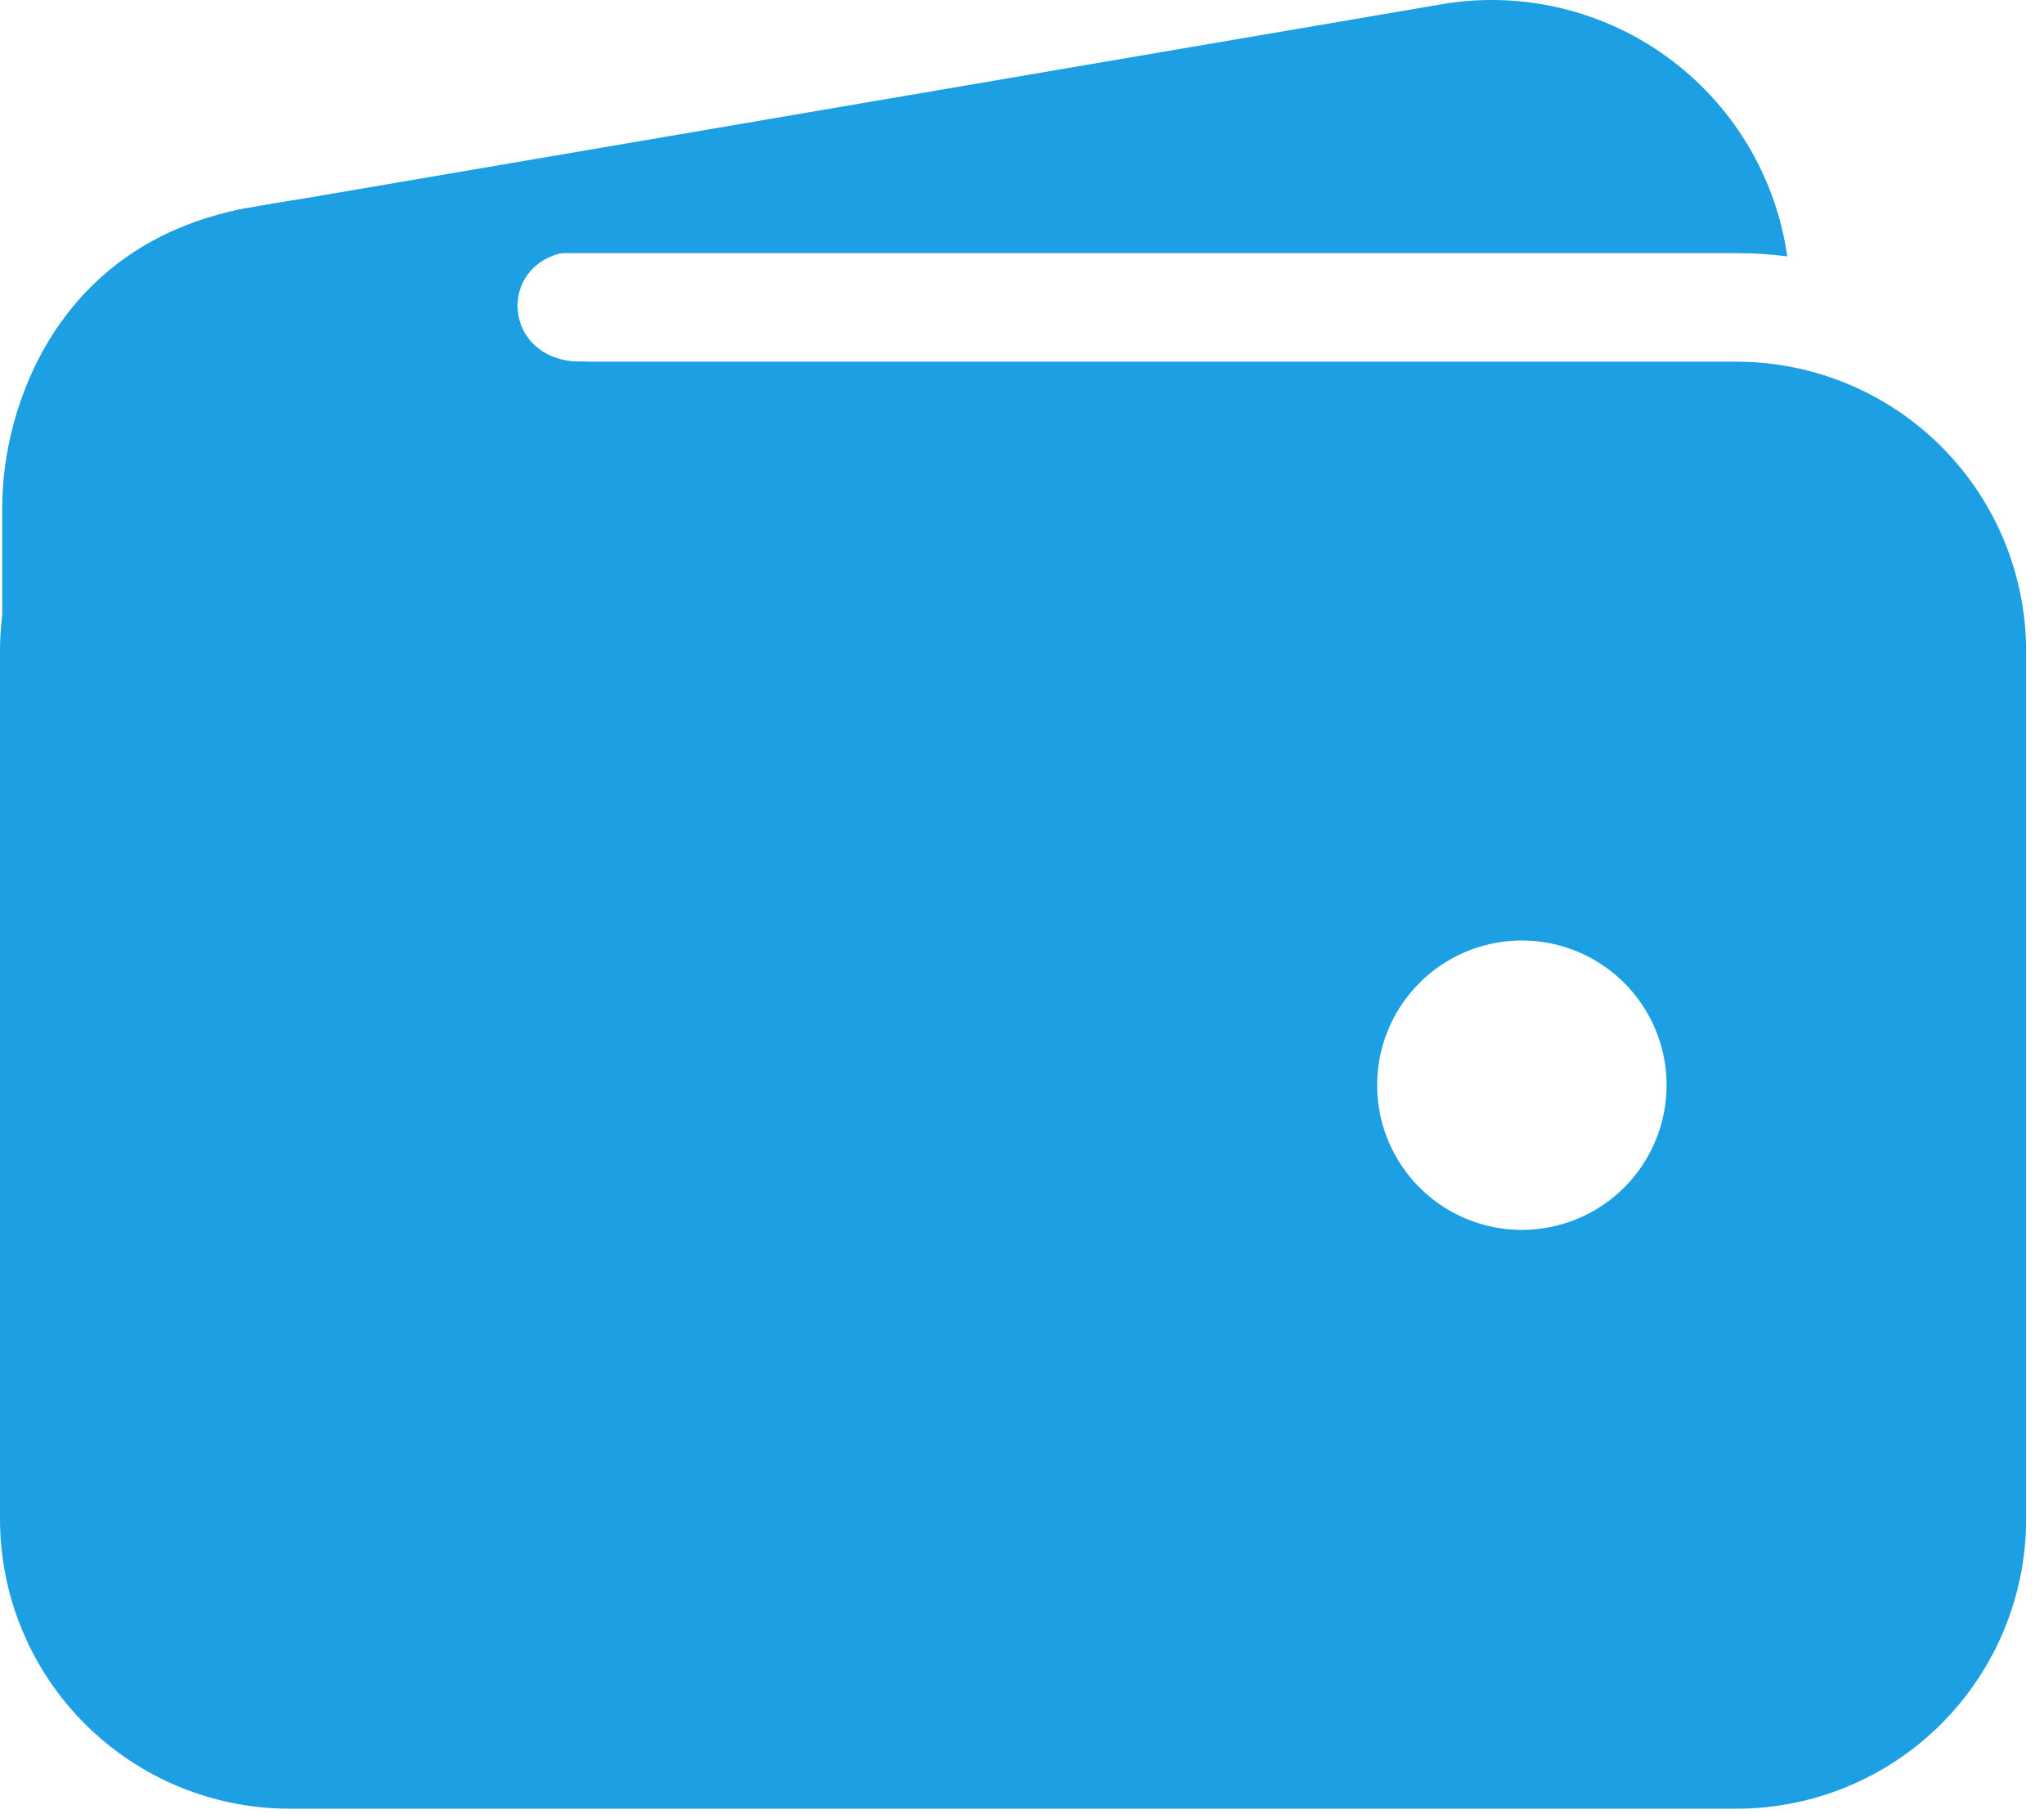 <?xml version="1.0" encoding="UTF-8"?>
<svg xmlns="http://www.w3.org/2000/svg" width="98" height="87" viewBox="0 0 98 87" fill="none">
  <path d="M13.878 12.139H83.266C84.076 12.139 84.886 12.19 85.69 12.293C85.418 10.38 84.76 8.542 83.758 6.89C82.756 5.238 81.43 3.805 79.859 2.68C78.289 1.554 76.507 0.758 74.62 0.339C72.734 -0.079 70.782 -0.111 68.883 0.245L11.818 9.988H11.753C8.171 10.673 4.985 12.7 2.847 15.654C6.068 13.363 9.925 12.134 13.878 12.139Z" fill="#1C9FE3"></path>
  <path d="M83.266 17.343H13.878C10.198 17.347 6.671 18.811 4.069 21.412C1.467 24.014 0.004 27.541 0 31.221V72.854C0.004 76.533 1.467 80.061 4.069 82.662C6.671 85.264 10.198 86.727 13.878 86.731H83.266C86.945 86.727 90.473 85.264 93.074 82.662C95.676 80.061 97.139 76.533 97.144 72.854V31.221C97.139 27.541 95.676 24.014 93.074 21.412C90.473 18.811 86.945 17.347 83.266 17.343ZM72.966 58.976C71.594 58.976 70.252 58.569 69.111 57.807C67.97 57.044 67.081 55.96 66.555 54.693C66.03 53.425 65.893 52.029 66.16 50.684C66.428 49.337 67.089 48.101 68.059 47.131C69.03 46.16 70.266 45.499 71.612 45.232C72.958 44.964 74.353 45.101 75.621 45.627C76.889 46.152 77.973 47.041 78.735 48.182C79.498 49.323 79.905 50.665 79.905 52.037C79.905 53.877 79.174 55.642 77.873 56.944C76.571 58.245 74.806 58.976 72.966 58.976Z" fill="#1C9FE3"></path>
  <path d="M0.108 45.857V24.282C0.108 19.583 2.71 11.705 11.742 9.999C19.407 8.561 26.996 8.561 26.996 8.561C26.996 8.561 31.984 12.031 27.864 12.031C23.744 12.031 23.852 17.343 27.864 17.343C31.875 17.343 27.864 22.439 27.864 22.439L11.709 40.762L0.108 45.857Z" fill="#1C9FE3"></path>
</svg>
